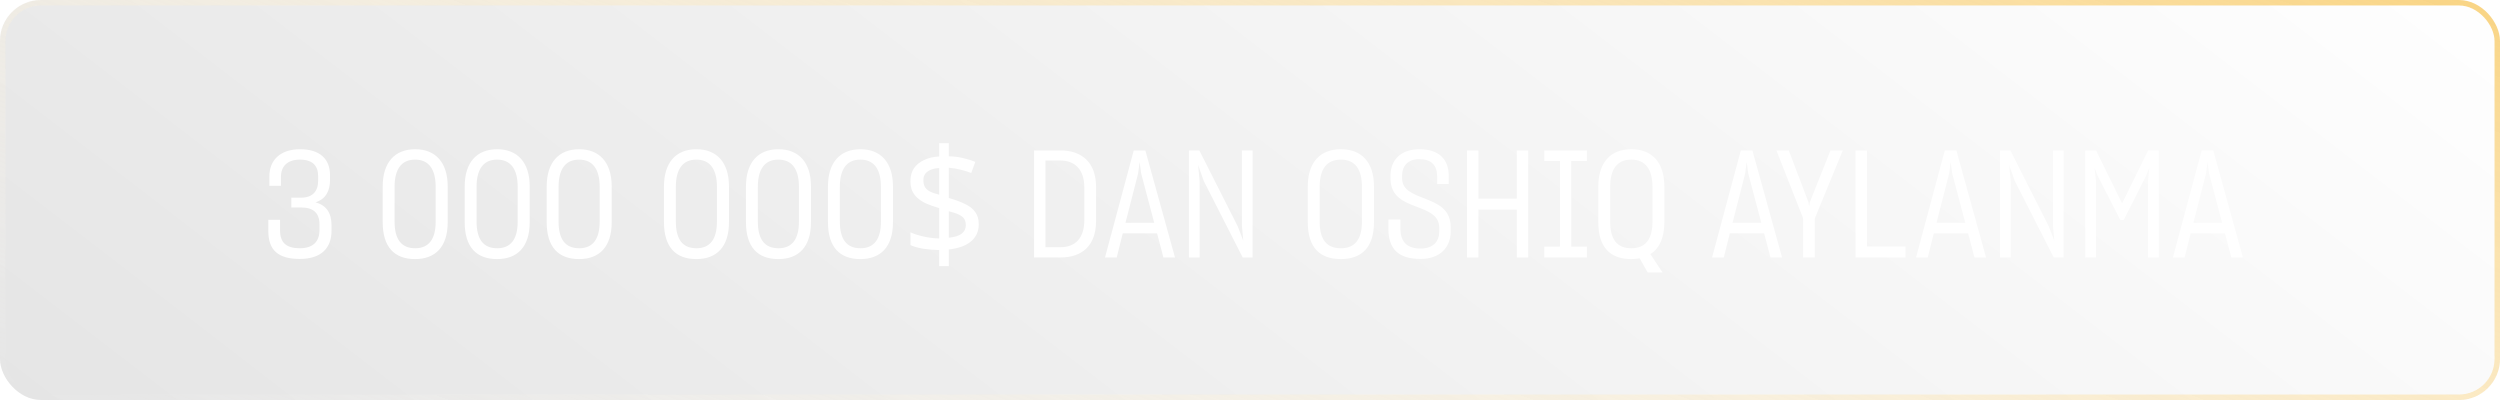 <?xml version="1.0" encoding="UTF-8"?> <svg xmlns="http://www.w3.org/2000/svg" width="300" height="48" viewBox="0 0 300 48" fill="none"><g style="mix-blend-mode:lighten" filter="url(#filter0_b_17_3396)"><rect width="300" height="48" rx="4.927" fill="url(#paint0_linear_17_3396)" fill-opacity="0.1"></rect><rect x="0.328" y="0.328" width="299.344" height="47.344" rx="4.599" stroke="url(#paint1_linear_17_3396)" stroke-width="0.656"></rect></g><path d="M35.973 31.072C33.372 31.072 32.199 30.007 32.199 27.732V26.377H33.607V27.659C33.607 29.122 34.365 29.79 35.973 29.79C37.562 29.79 38.338 28.995 38.338 27.587V26.937C38.338 25.547 37.598 24.896 36.117 24.896H34.961V23.723H36.117C37.526 23.723 38.176 22.928 38.176 21.7V21.122C38.176 19.894 37.508 19.154 35.991 19.154C34.456 19.154 33.715 19.985 33.715 21.213V22.296H32.325V21.159C32.325 19.208 33.643 17.908 36.009 17.908C38.428 17.908 39.602 19.118 39.602 21.014V21.592C39.602 22.892 39.115 23.885 37.851 24.282C39.169 24.626 39.783 25.565 39.783 27.045V27.695C39.783 29.7 38.609 31.072 35.973 31.072ZM49.806 31.09C47.332 31.09 45.923 29.646 45.923 26.666V22.386C45.923 19.515 47.35 17.908 49.824 17.908C52.243 17.908 53.724 19.479 53.724 22.368V26.666C53.724 29.628 52.243 31.09 49.806 31.09ZM49.824 29.79C51.467 29.79 52.28 28.689 52.28 26.594V22.422C52.28 20.346 51.485 19.154 49.806 19.154C48.126 19.154 47.35 20.364 47.35 22.422V26.594C47.35 28.671 48.126 29.79 49.824 29.79ZM59.646 31.09C57.172 31.09 55.763 29.646 55.763 26.666V22.386C55.763 19.515 57.19 17.908 59.664 17.908C62.084 17.908 63.564 19.479 63.564 22.368V26.666C63.564 29.628 62.084 31.09 59.646 31.09ZM59.664 29.79C61.307 29.79 62.12 28.689 62.12 26.594V22.422C62.12 20.346 61.325 19.154 59.646 19.154C57.966 19.154 57.19 20.364 57.19 22.422V26.594C57.19 28.671 57.966 29.79 59.664 29.79ZM69.486 31.09C67.012 31.09 65.603 29.646 65.603 26.666V22.386C65.603 19.515 67.03 17.908 69.504 17.908C71.924 17.908 73.404 19.479 73.404 22.368V26.666C73.404 29.628 71.924 31.09 69.486 31.09ZM69.504 29.79C71.147 29.79 71.96 28.689 71.96 26.594V22.422C71.96 20.346 71.165 19.154 69.486 19.154C67.806 19.154 67.03 20.364 67.03 22.422V26.594C67.03 28.671 67.806 29.79 69.504 29.79ZM83.558 31.09C81.084 31.09 79.676 29.646 79.676 26.666V22.386C79.676 19.515 81.102 17.908 83.576 17.908C85.996 17.908 87.477 19.479 87.477 22.368V26.666C87.477 29.628 85.996 31.09 83.558 31.09ZM83.576 29.79C85.219 29.79 86.032 28.689 86.032 26.594V22.422C86.032 20.346 85.238 19.154 83.558 19.154C81.879 19.154 81.102 20.364 81.102 22.422V26.594C81.102 28.671 81.879 29.79 83.576 29.79ZM93.398 31.09C90.924 31.09 89.516 29.646 89.516 26.666V22.386C89.516 19.515 90.942 17.908 93.416 17.908C95.836 17.908 97.317 19.479 97.317 22.368V26.666C97.317 29.628 95.836 31.09 93.398 31.09ZM93.416 29.79C95.06 29.79 95.872 28.689 95.872 26.594V22.422C95.872 20.346 95.078 19.154 93.398 19.154C91.719 19.154 90.942 20.364 90.942 22.422V26.594C90.942 28.671 91.719 29.79 93.416 29.79ZM103.238 31.09C100.764 31.09 99.356 29.646 99.356 26.666V22.386C99.356 19.515 100.782 17.908 103.256 17.908C105.676 17.908 107.157 19.479 107.157 22.368V26.666C107.157 29.628 105.676 31.09 103.238 31.09ZM103.256 29.79C104.9 29.79 105.712 28.689 105.712 26.594V22.422C105.712 20.346 104.918 19.154 103.238 19.154C101.559 19.154 100.782 20.364 100.782 22.422V26.594C100.782 28.671 101.559 29.79 103.256 29.79ZM112.702 30.007C112.04 29.995 111.396 29.941 110.77 29.844C110.144 29.736 109.638 29.591 109.253 29.411V27.876C109.662 28.069 110.186 28.237 110.824 28.382C111.462 28.526 112.088 28.604 112.702 28.616V24.969C112.112 24.8 111.594 24.619 111.149 24.427C110.715 24.222 110.36 23.994 110.083 23.741C109.806 23.488 109.596 23.199 109.451 22.874C109.319 22.537 109.253 22.152 109.253 21.718C109.253 21.128 109.391 20.623 109.668 20.201C109.957 19.78 110.36 19.449 110.878 19.208C111.396 18.955 112.003 18.811 112.702 18.775V17.186H113.857V18.757C114.495 18.769 115.073 18.841 115.591 18.974C116.121 19.094 116.602 19.244 117.036 19.425L116.548 20.761C116.163 20.605 115.735 20.472 115.266 20.364C114.808 20.244 114.339 20.165 113.857 20.129V23.759C114.652 23.988 115.314 24.234 115.844 24.499C116.373 24.752 116.771 25.071 117.036 25.456C117.312 25.829 117.451 26.317 117.451 26.919C117.451 27.762 117.138 28.448 116.512 28.977C115.886 29.495 115.001 29.814 113.857 29.934V31.939H112.702V30.007ZM113.857 28.526C114.568 28.454 115.085 28.291 115.41 28.038C115.735 27.774 115.898 27.437 115.898 27.027C115.898 26.726 115.838 26.48 115.717 26.287C115.597 26.082 115.386 25.908 115.085 25.763C114.796 25.619 114.387 25.48 113.857 25.348V28.526ZM112.702 20.165C112.268 20.189 111.913 20.268 111.636 20.4C111.359 20.52 111.149 20.683 111.004 20.888C110.872 21.092 110.806 21.327 110.806 21.592C110.806 21.905 110.86 22.176 110.968 22.404C111.089 22.621 111.287 22.808 111.564 22.964C111.841 23.109 112.22 23.241 112.702 23.361V20.165ZM124.087 18.052H127.265C129.721 18.052 131.527 19.407 131.527 22.422V26.522C131.527 29.537 129.775 30.892 127.301 30.892H124.087V18.052ZM127.211 19.262H125.459V29.664H127.265C128.981 29.664 130.118 28.634 130.118 26.413V22.513C130.118 20.274 128.945 19.262 127.211 19.262ZM132.601 30.892L136.05 18.052H137.441L140.998 30.892H139.608L138.849 28.002H134.732L134.01 30.892H132.601ZM136.574 20.815L135.057 26.738H138.506L136.935 20.797L136.755 19.425L136.574 20.815ZM142.674 30.892V18.052H143.92L148.525 27.154L149.193 28.887L149.03 27.081V18.052H150.312V30.892H149.12L144.444 21.7L143.775 19.804L143.956 21.754V30.892H142.674ZM160.906 31.09C158.378 31.09 156.933 29.7 156.933 26.666V22.386C156.933 19.479 158.414 17.908 160.906 17.908C163.38 17.908 164.878 19.443 164.878 22.386V26.666C164.878 29.682 163.398 31.09 160.906 31.09ZM160.906 29.79C162.585 29.79 163.434 28.725 163.434 26.594V22.441C163.434 20.31 162.621 19.154 160.906 19.154C159.154 19.154 158.36 20.346 158.36 22.441V26.594C158.36 28.725 159.172 29.79 160.906 29.79ZM170.472 31.072C167.727 31.072 166.643 29.808 166.607 27.533V26.341H168.052V27.497C168.07 28.977 168.81 29.826 170.472 29.826C172.024 29.826 172.711 28.923 172.711 27.786V27.352C172.711 25.817 171.374 25.33 169.984 24.806C168.449 24.228 166.86 23.578 166.86 21.429V21.068C166.86 19.28 168.016 17.908 170.327 17.908C172.693 17.908 173.83 19.136 173.848 21.05V22.079H172.458V21.122C172.44 19.804 171.736 19.1 170.291 19.1C168.919 19.1 168.25 19.949 168.25 21.068V21.375C168.25 22.82 169.551 23.271 170.941 23.813C172.458 24.409 174.083 25.059 174.083 27.262V27.786C174.083 29.646 172.837 31.072 170.472 31.072ZM176.038 18.052H177.41V23.831H182.015V18.052H183.387V30.892H182.015V25.149H177.41V30.892H176.038V18.052ZM185.317 29.591H187.195V19.317H185.317V18.052H190.427V19.317H188.549V29.591H190.427V30.892H185.317V29.591ZM195.751 31.09C193.241 31.09 191.796 29.7 191.796 26.666V22.404C191.796 19.497 193.259 17.908 195.751 17.908C198.225 17.908 199.724 19.461 199.724 22.404V26.666C199.724 28.562 199.11 29.826 198.044 30.494L199.507 32.697H197.719L196.762 31C196.437 31.054 196.112 31.09 195.751 31.09ZM195.751 29.79C197.449 29.79 198.297 28.725 198.297 26.594V22.459C198.297 20.328 197.467 19.154 195.751 19.154C194.018 19.154 193.223 20.346 193.223 22.441V26.594C193.223 28.725 194.036 29.79 195.751 29.79ZM205.45 30.892L208.899 18.052H210.289L213.846 30.892H212.456L211.698 28.002H207.58L206.858 30.892H205.45ZM209.422 20.815L207.905 26.738H211.355L209.783 20.797L209.603 19.425L209.422 20.815ZM216.367 30.892V26.178L213.171 18.052H214.652L217.017 24.264L217.09 24.734L217.18 24.264L219.654 18.052H221.134L217.776 26.215V30.892H216.367ZM222.664 18.052H224.036V29.573H228.659V30.892H222.664V18.052ZM229.926 30.892L233.375 18.052H234.766L238.323 30.892H236.933L236.174 28.002H232.057L231.335 30.892H229.926ZM233.899 20.815L232.382 26.738H235.831L234.26 20.797L234.08 19.425L233.899 20.815ZM239.999 30.892V18.052H241.245L245.849 27.154L246.518 28.887L246.355 27.081V18.052H247.637V30.892H246.445L241.768 21.7L241.1 19.804L241.281 21.754V30.892H239.999ZM250.227 30.892V18.052H251.527L254.651 24.409L257.775 18.052H259.057V30.892H257.757V21.772L257.919 20.093L257.54 21.086L254.85 26.395H254.434L251.689 21.032L251.346 20.129L251.527 21.791V30.892H250.227ZM260.751 30.892L264.201 18.052H265.591L269.148 30.892H267.758L266.999 28.002H262.882L262.16 30.892H260.751ZM264.724 20.815L263.207 26.738H266.656L265.085 20.797L264.905 19.425L264.724 20.815Z" fill="white"></path><defs><filter id="filter0_b_17_3396" x="-13.119" y="-13.119" width="326.238" height="74.237" filterUnits="userSpaceOnUse" color-interpolation-filters="sRGB"><feFlood flood-opacity="0" result="BackgroundImageFix"></feFlood><feGaussianBlur in="BackgroundImageFix" stdDeviation="6.559"></feGaussianBlur><feComposite in2="SourceAlpha" operator="in" result="effect1_backgroundBlur_17_3396"></feComposite><feBlend mode="normal" in="SourceGraphic" in2="effect1_backgroundBlur_17_3396" result="shape"></feBlend></filter><linearGradient id="paint0_linear_17_3396" x1="300" y1="0" x2="165.394" y2="175.126" gradientUnits="userSpaceOnUse"><stop stop-color="white"></stop><stop offset="1"></stop></linearGradient><linearGradient id="paint1_linear_17_3396" x1="300" y1="-3.15497e-06" x2="252.042" y2="136.532" gradientUnits="userSpaceOnUse"><stop stop-color="#F9D483"></stop><stop offset="1" stop-color="white" stop-opacity="0"></stop></linearGradient></defs></svg> 